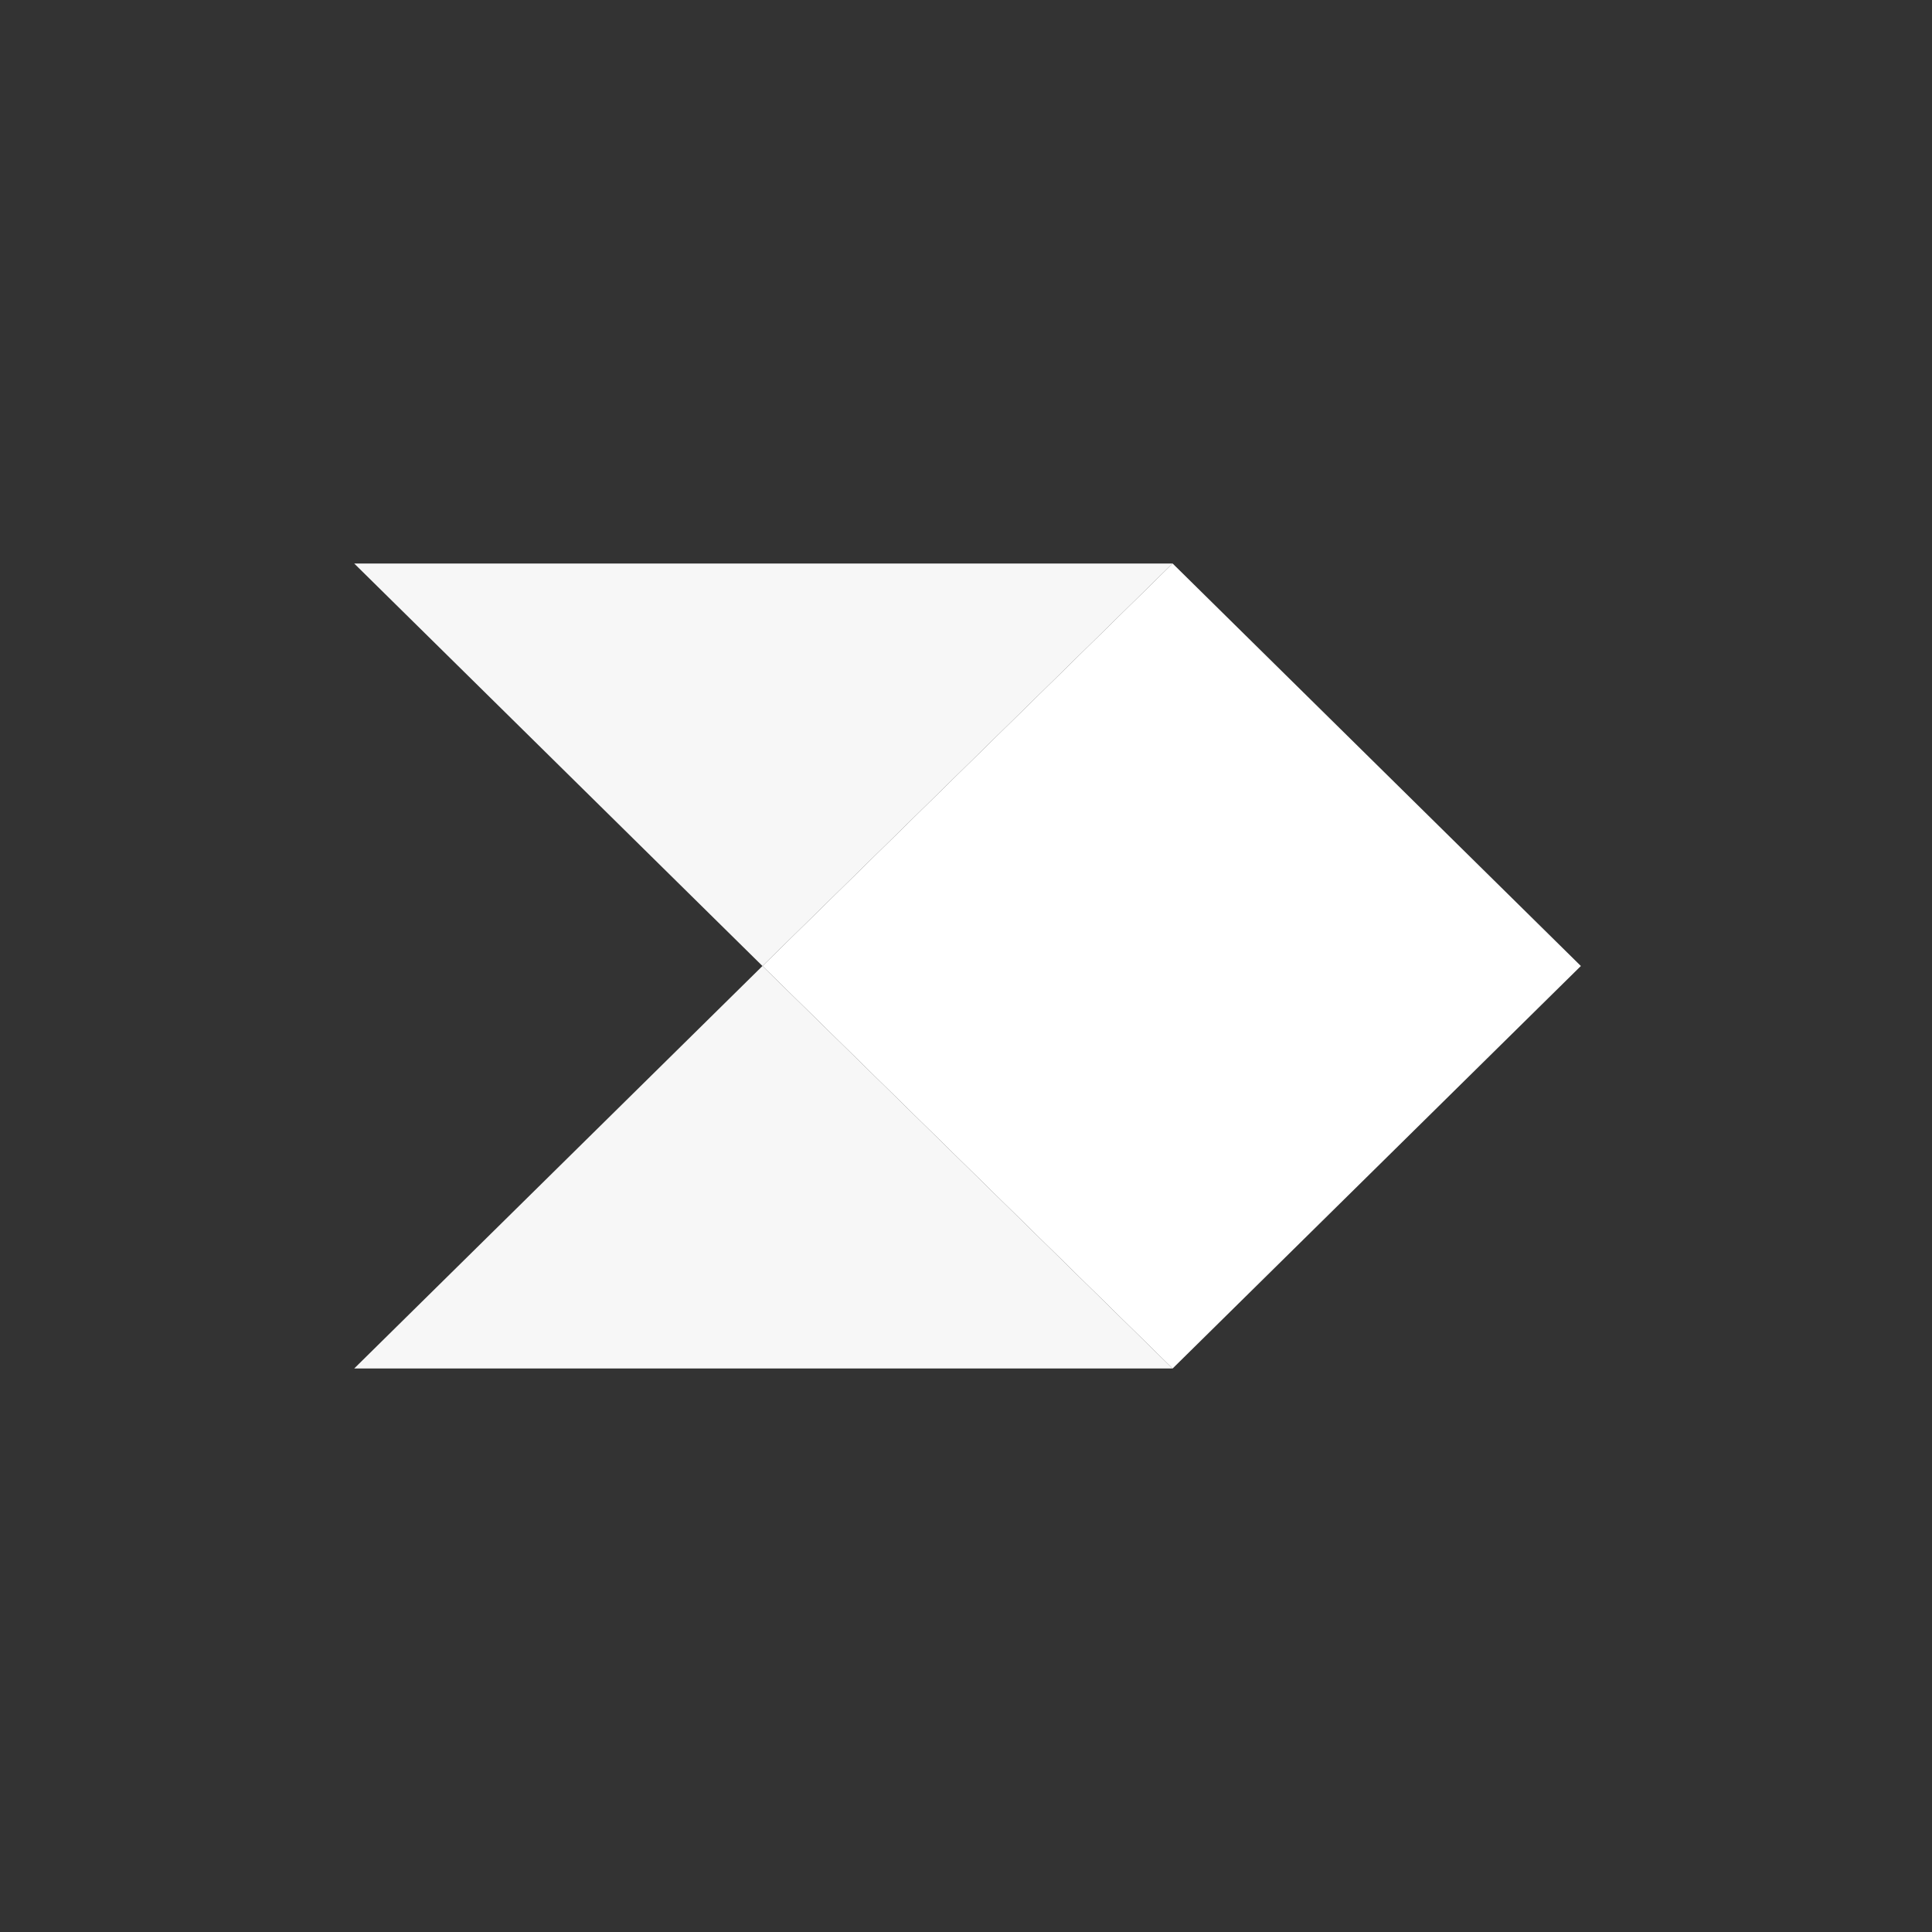 <svg width="600" height="600" viewBox="0 0 600 600" fill="none" xmlns="http://www.w3.org/2000/svg">
<rect x="0" y="0" width="600" height="600" fill="#333333" stroke="none"/>
<g clip-path="url(#clip0_119_66)">
<g clip-path="url(#clip1_119_66)">
<path d="M236.786 300L364.167 425H110L236.786 300Z" fill="#F7F7F7"/>
<path d="M110 175L236.786 300L364.167 175H110Z" fill="#F7F7F7"/>
<path d="M236.786 300L364.167 425L490.953 300L364.167 175L236.786 300Z" fill="white"/>
</g>
</g>
<defs>
<clipPath id="clip0_119_66">
<rect width="600" height="600" fill="white"/>
</clipPath>
<clipPath id="clip1_119_66">
<rect width="380.952" height="250" fill="white" transform="translate(110 175)"/>
</clipPath>
</defs>
</svg>
